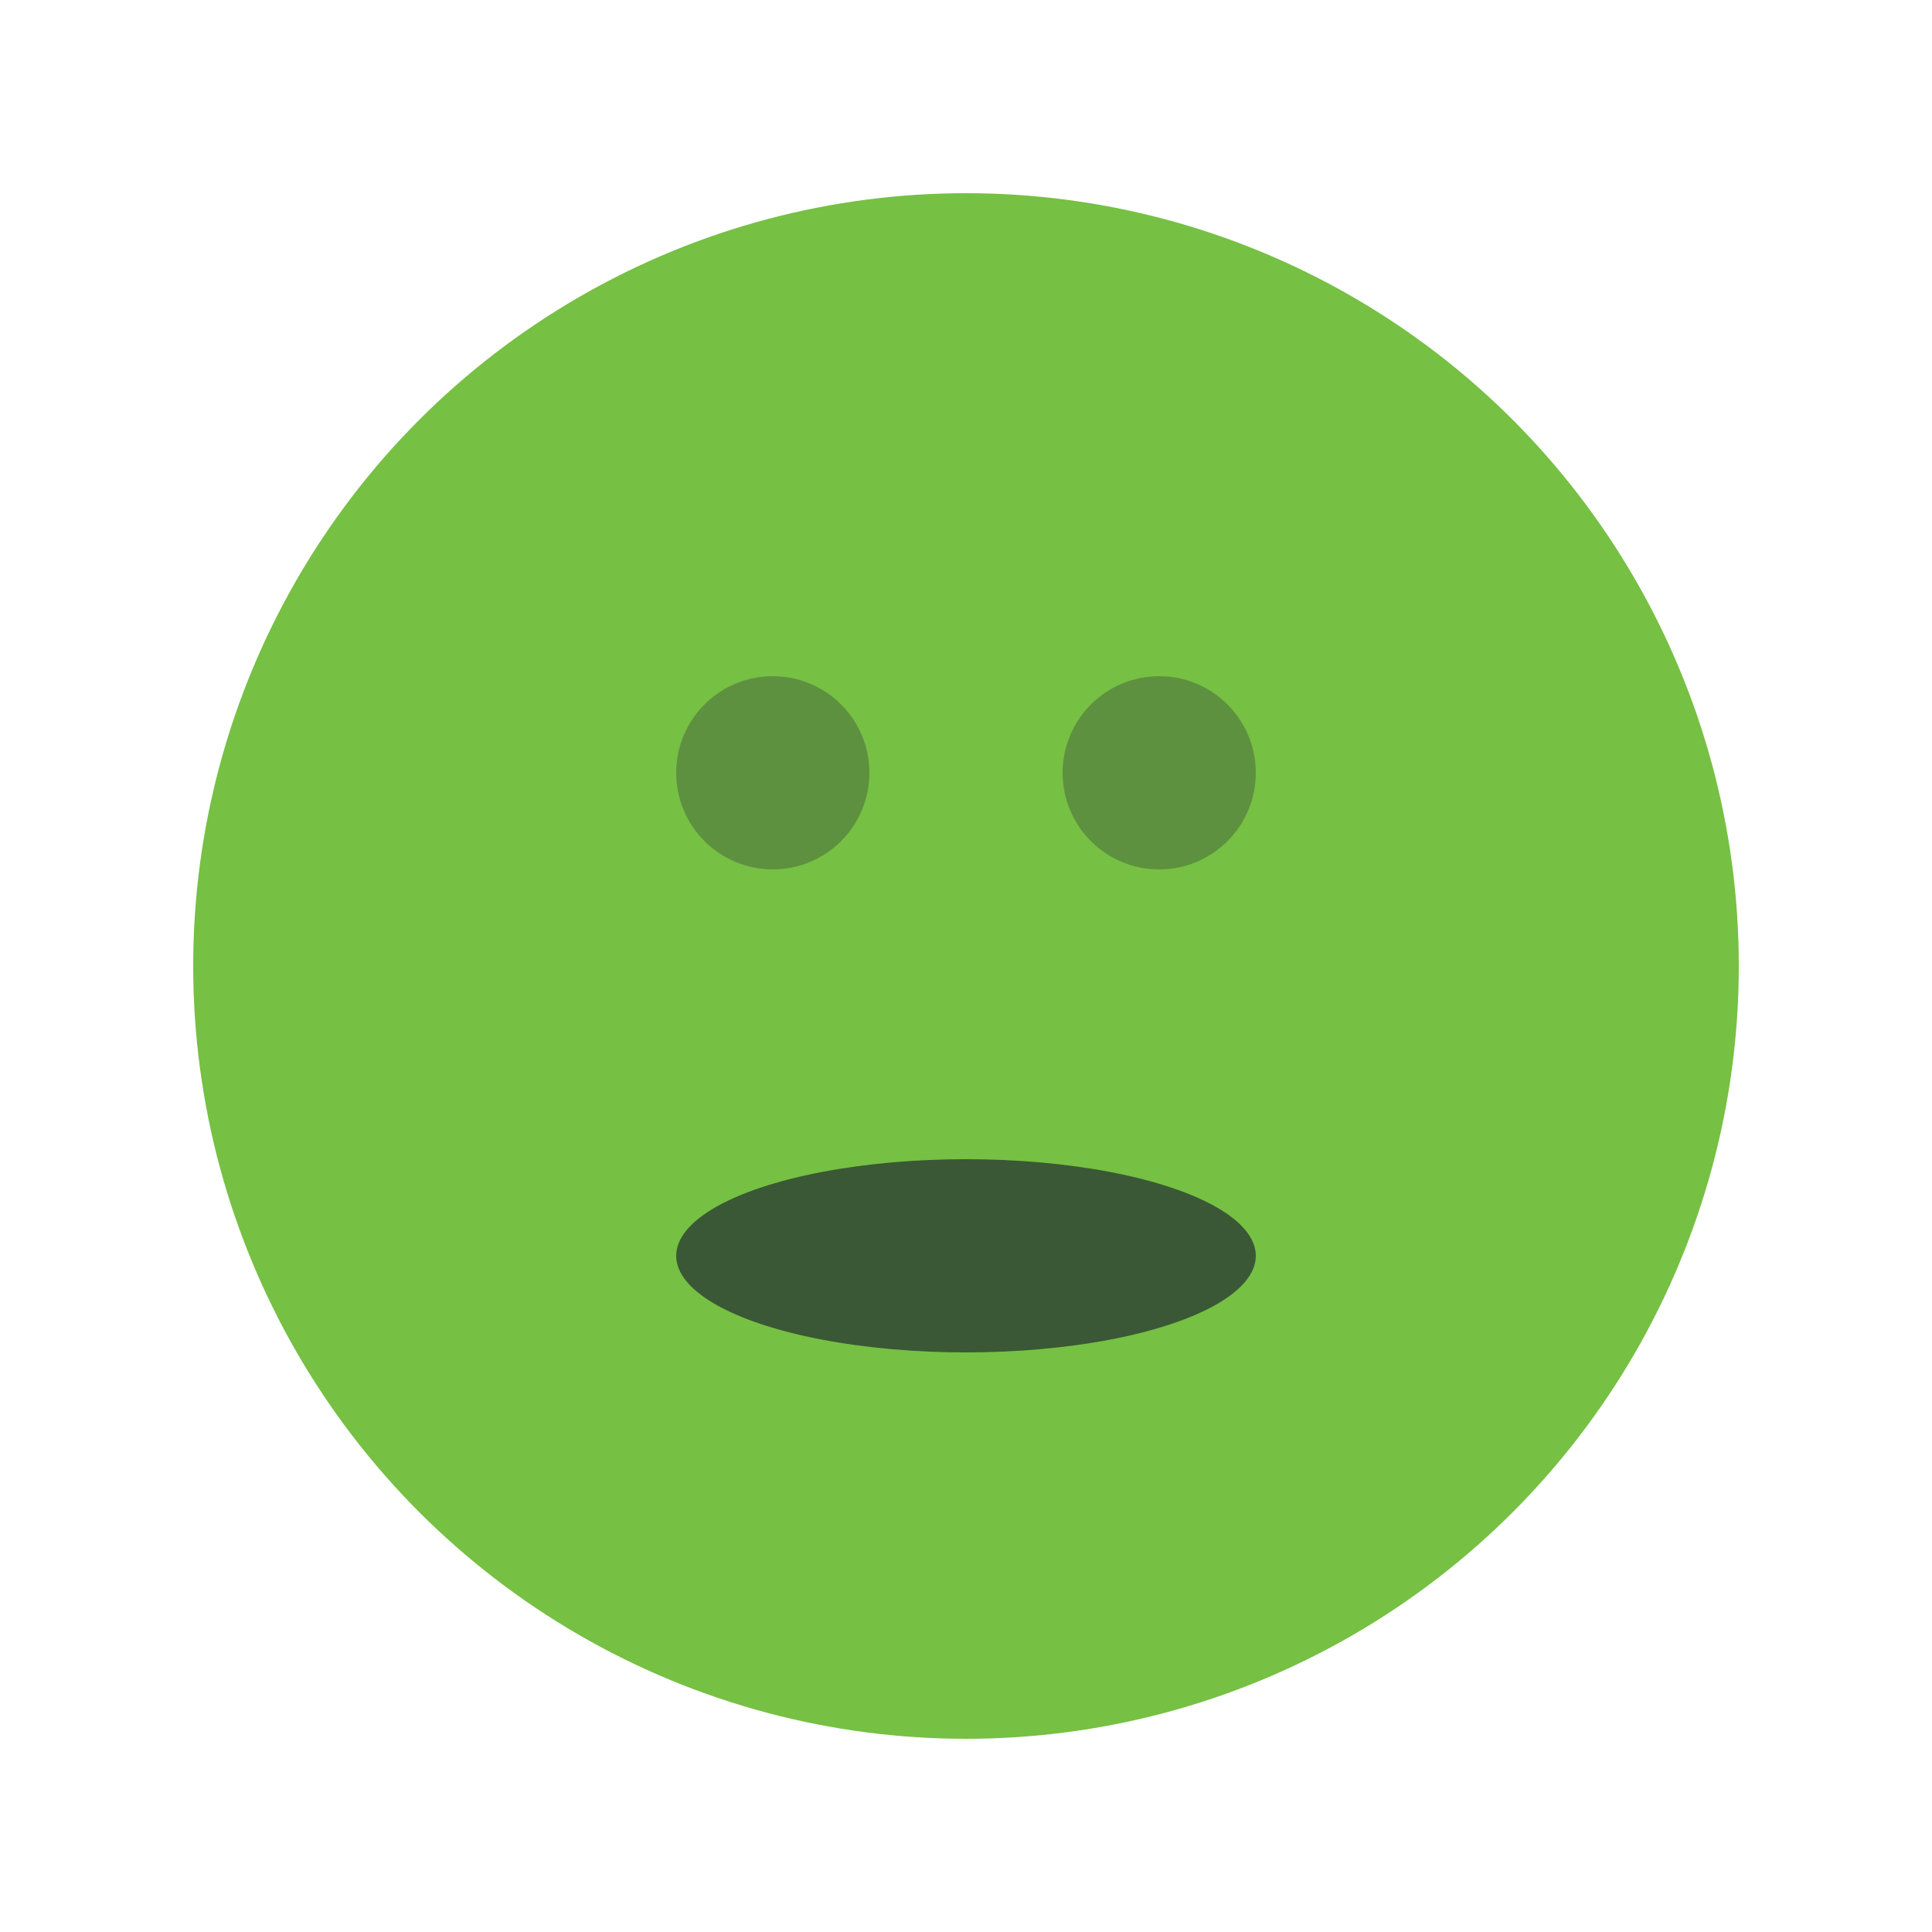 <svg xmlns="http://www.w3.org/2000/svg" viewBox="0 0 100 100">
    <style type="text/css">
        .st0{fill:#76C043;}
        .st1{fill:#5D9140;}
        .st2{fill:#3A5835;}
    </style>
    <g>
        <circle class="st0" cx="50" cy="50" r="40"/>
        <circle class="st1" cx="40" cy="40" r="5"/>
        <circle class="st1" cx="60" cy="40" r="5"/>
        <ellipse class="st2" cx="50" cy="65" rx="15" ry="5"/>
    </g>
</svg>